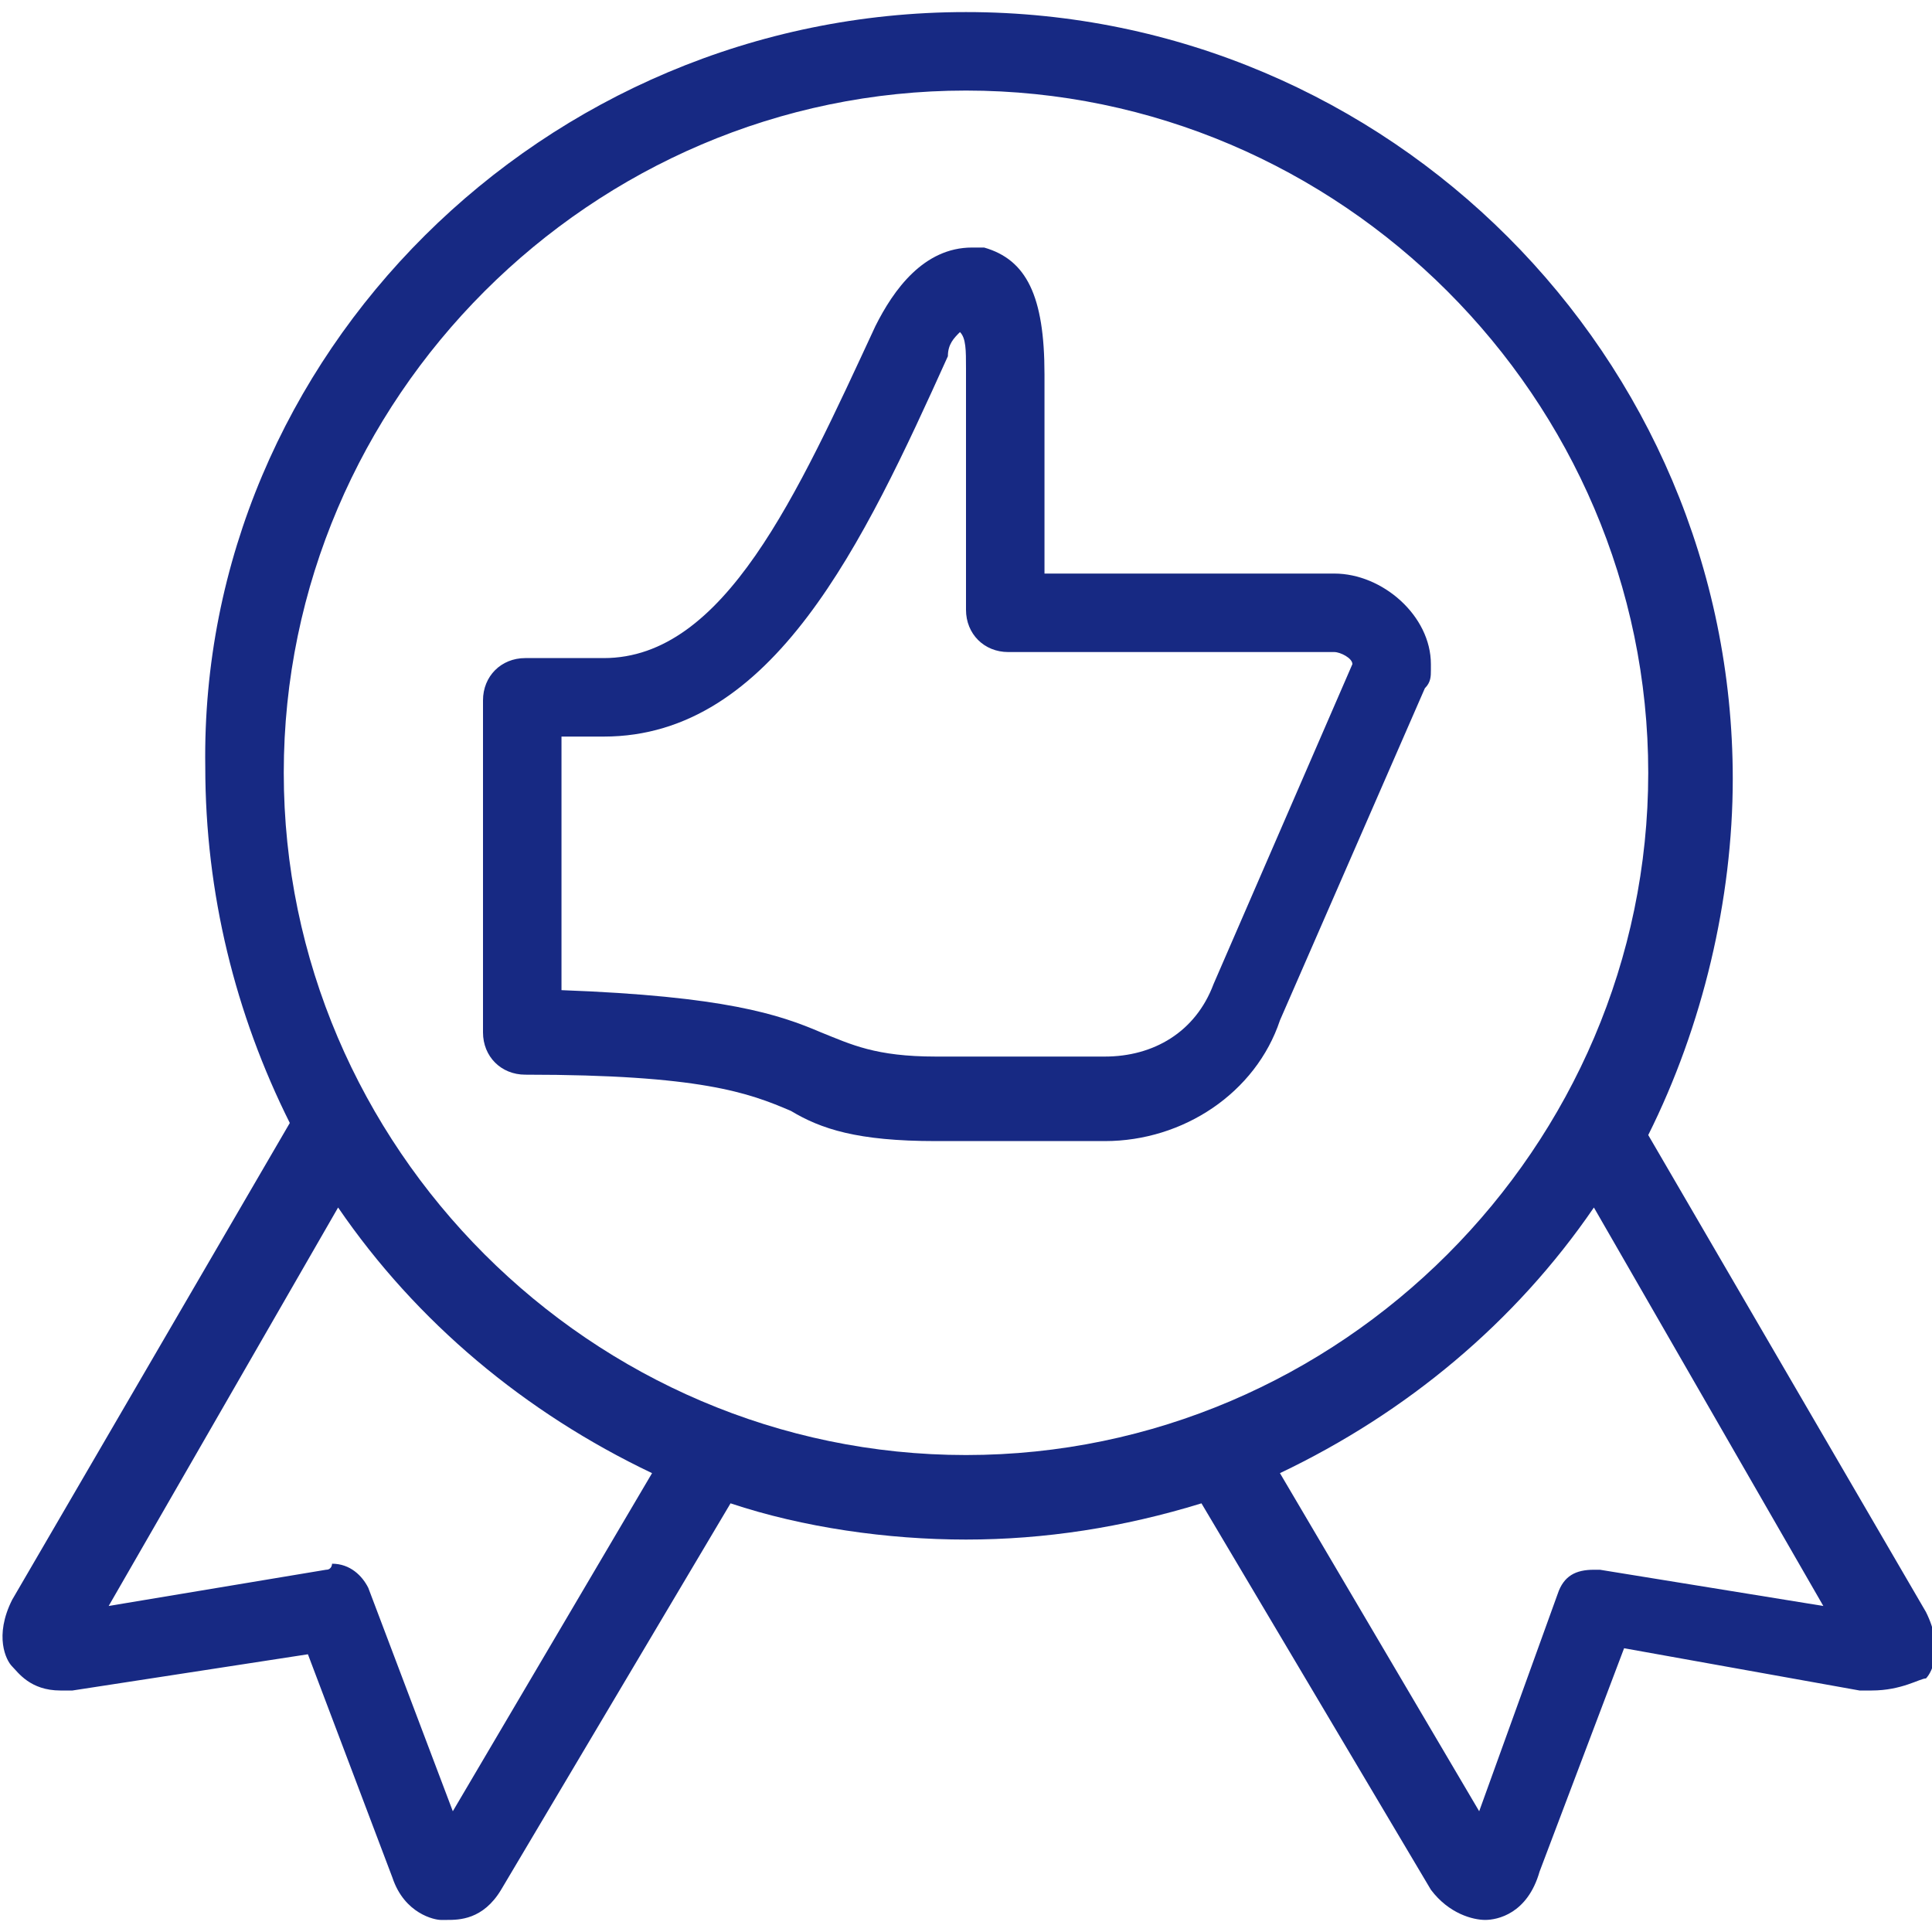 <?xml version="1.0" encoding="utf-8"?>
<!-- Generator: Adobe Illustrator 24.0.1, SVG Export Plug-In . SVG Version: 6.00 Build 0)  -->
<svg version="1.1" id="Ebene_1" xmlns="http://www.w3.org/2000/svg" xmlns:xlink="http://www.w3.org/1999/xlink" x="0px" y="0px"
	 viewBox="0 0 32 32" style="enable-background:new 0 0 32 32;" xml:space="preserve">
<style type="text/css">
	.st0{fill:#172983;}
</style>
<path class="st0" d="M18.3,18.9c-0.1,0-0.1,0-0.2,0h-2.6c-1.3,0-1.9-0.2-2.4-0.5c-0.7-0.3-1.5-0.6-4.4-0.6c-0.4,0-0.7-0.3-0.7-0.7
	v-5.5c0-0.4,0.3-0.7,0.7-0.7H10c2,0,3.2-2.7,4.5-5.5c0.3-0.6,0.8-1.3,1.6-1.3c0.1,0,0.2,0,0.2,0c0.7,0.2,1,0.8,1,2.1v3.3h4.7
	c0,0,0.1,0,0.1,0c0.8,0,1.6,0.7,1.6,1.5c0,0,0,0.1,0,0.1c0,0.1,0,0.2-0.1,0.3l-2.4,5.5C20.8,18.1,19.6,18.9,18.3,18.9z M9.3,16.4
	c2.7,0.1,3.6,0.4,4.3,0.7c0.5,0.2,0.9,0.4,1.9,0.4h2.7c0.1,0,0.1,0,0.1,0c0.8,0,1.5-0.4,1.8-1.2l2.3-5.3c0-0.1-0.2-0.2-0.3-0.2
	c0,0,0,0,0,0l-5.4,0c-0.4,0-0.7-0.3-0.7-0.7v-4c0-0.3,0-0.5-0.1-0.6c-0.1,0.1-0.2,0.2-0.2,0.4c-1.4,3.1-2.9,6.3-5.7,6.3H9.3V16.4z"
	/>
<path class="st0" d="M24.6,31.8c-0.2,0-0.6-0.1-0.9-0.5l-3.8-6.4c-1.3,0.4-2.6,0.6-3.9,0.6c-1.3,0-2.7-0.2-3.9-0.6l-3.8,6.4
	c-0.3,0.5-0.7,0.5-0.9,0.5c0,0-0.1,0-0.1,0c-0.1,0-0.6-0.1-0.8-0.7l-1.4-3.7L1.2,28C1.1,28,1,28,1,28c-0.5,0-0.7-0.3-0.8-0.4
	c-0.1-0.1-0.3-0.5,0-1.1l4.6-7.9c-0.9-1.8-1.4-3.8-1.4-5.9C3.3,5.9,9,0.2,16,0.2c7,0,12.7,5.7,12.7,12.7c0,2-0.5,4.1-1.4,5.9
	l4.6,7.9c0.3,0.6,0.1,1,0,1.1C31.8,27.8,31.5,28,31,28c-0.1,0-0.1,0-0.2,0l-3.9-0.7l-1.4,3.7C25.3,31.7,24.8,31.8,24.6,31.8
	C24.7,31.8,24.7,31.8,24.6,31.8z M24.5,30l1.3-3.6c0.1-0.3,0.3-0.4,0.6-0.4c0,0,0.1,0,0.1,0l3.7,0.6L26.4,20
	c-1.3,1.9-3.1,3.4-5.2,4.4L24.5,30z M5.5,25.9c0.3,0,0.5,0.2,0.6,0.4L7.5,30l3.3-5.6c-2.1-1-3.9-2.5-5.2-4.4l-3.8,6.6L5.4,26
	C5.5,26,5.5,25.9,5.5,25.9z M16,1.5C9.8,1.5,4.7,6.6,4.7,12.8c0,6.2,5.1,11.3,11.3,11.3c6.2,0,11.3-5.1,11.3-11.3
	C27.3,6.6,22.2,1.5,16,1.5z"/>
</svg>
